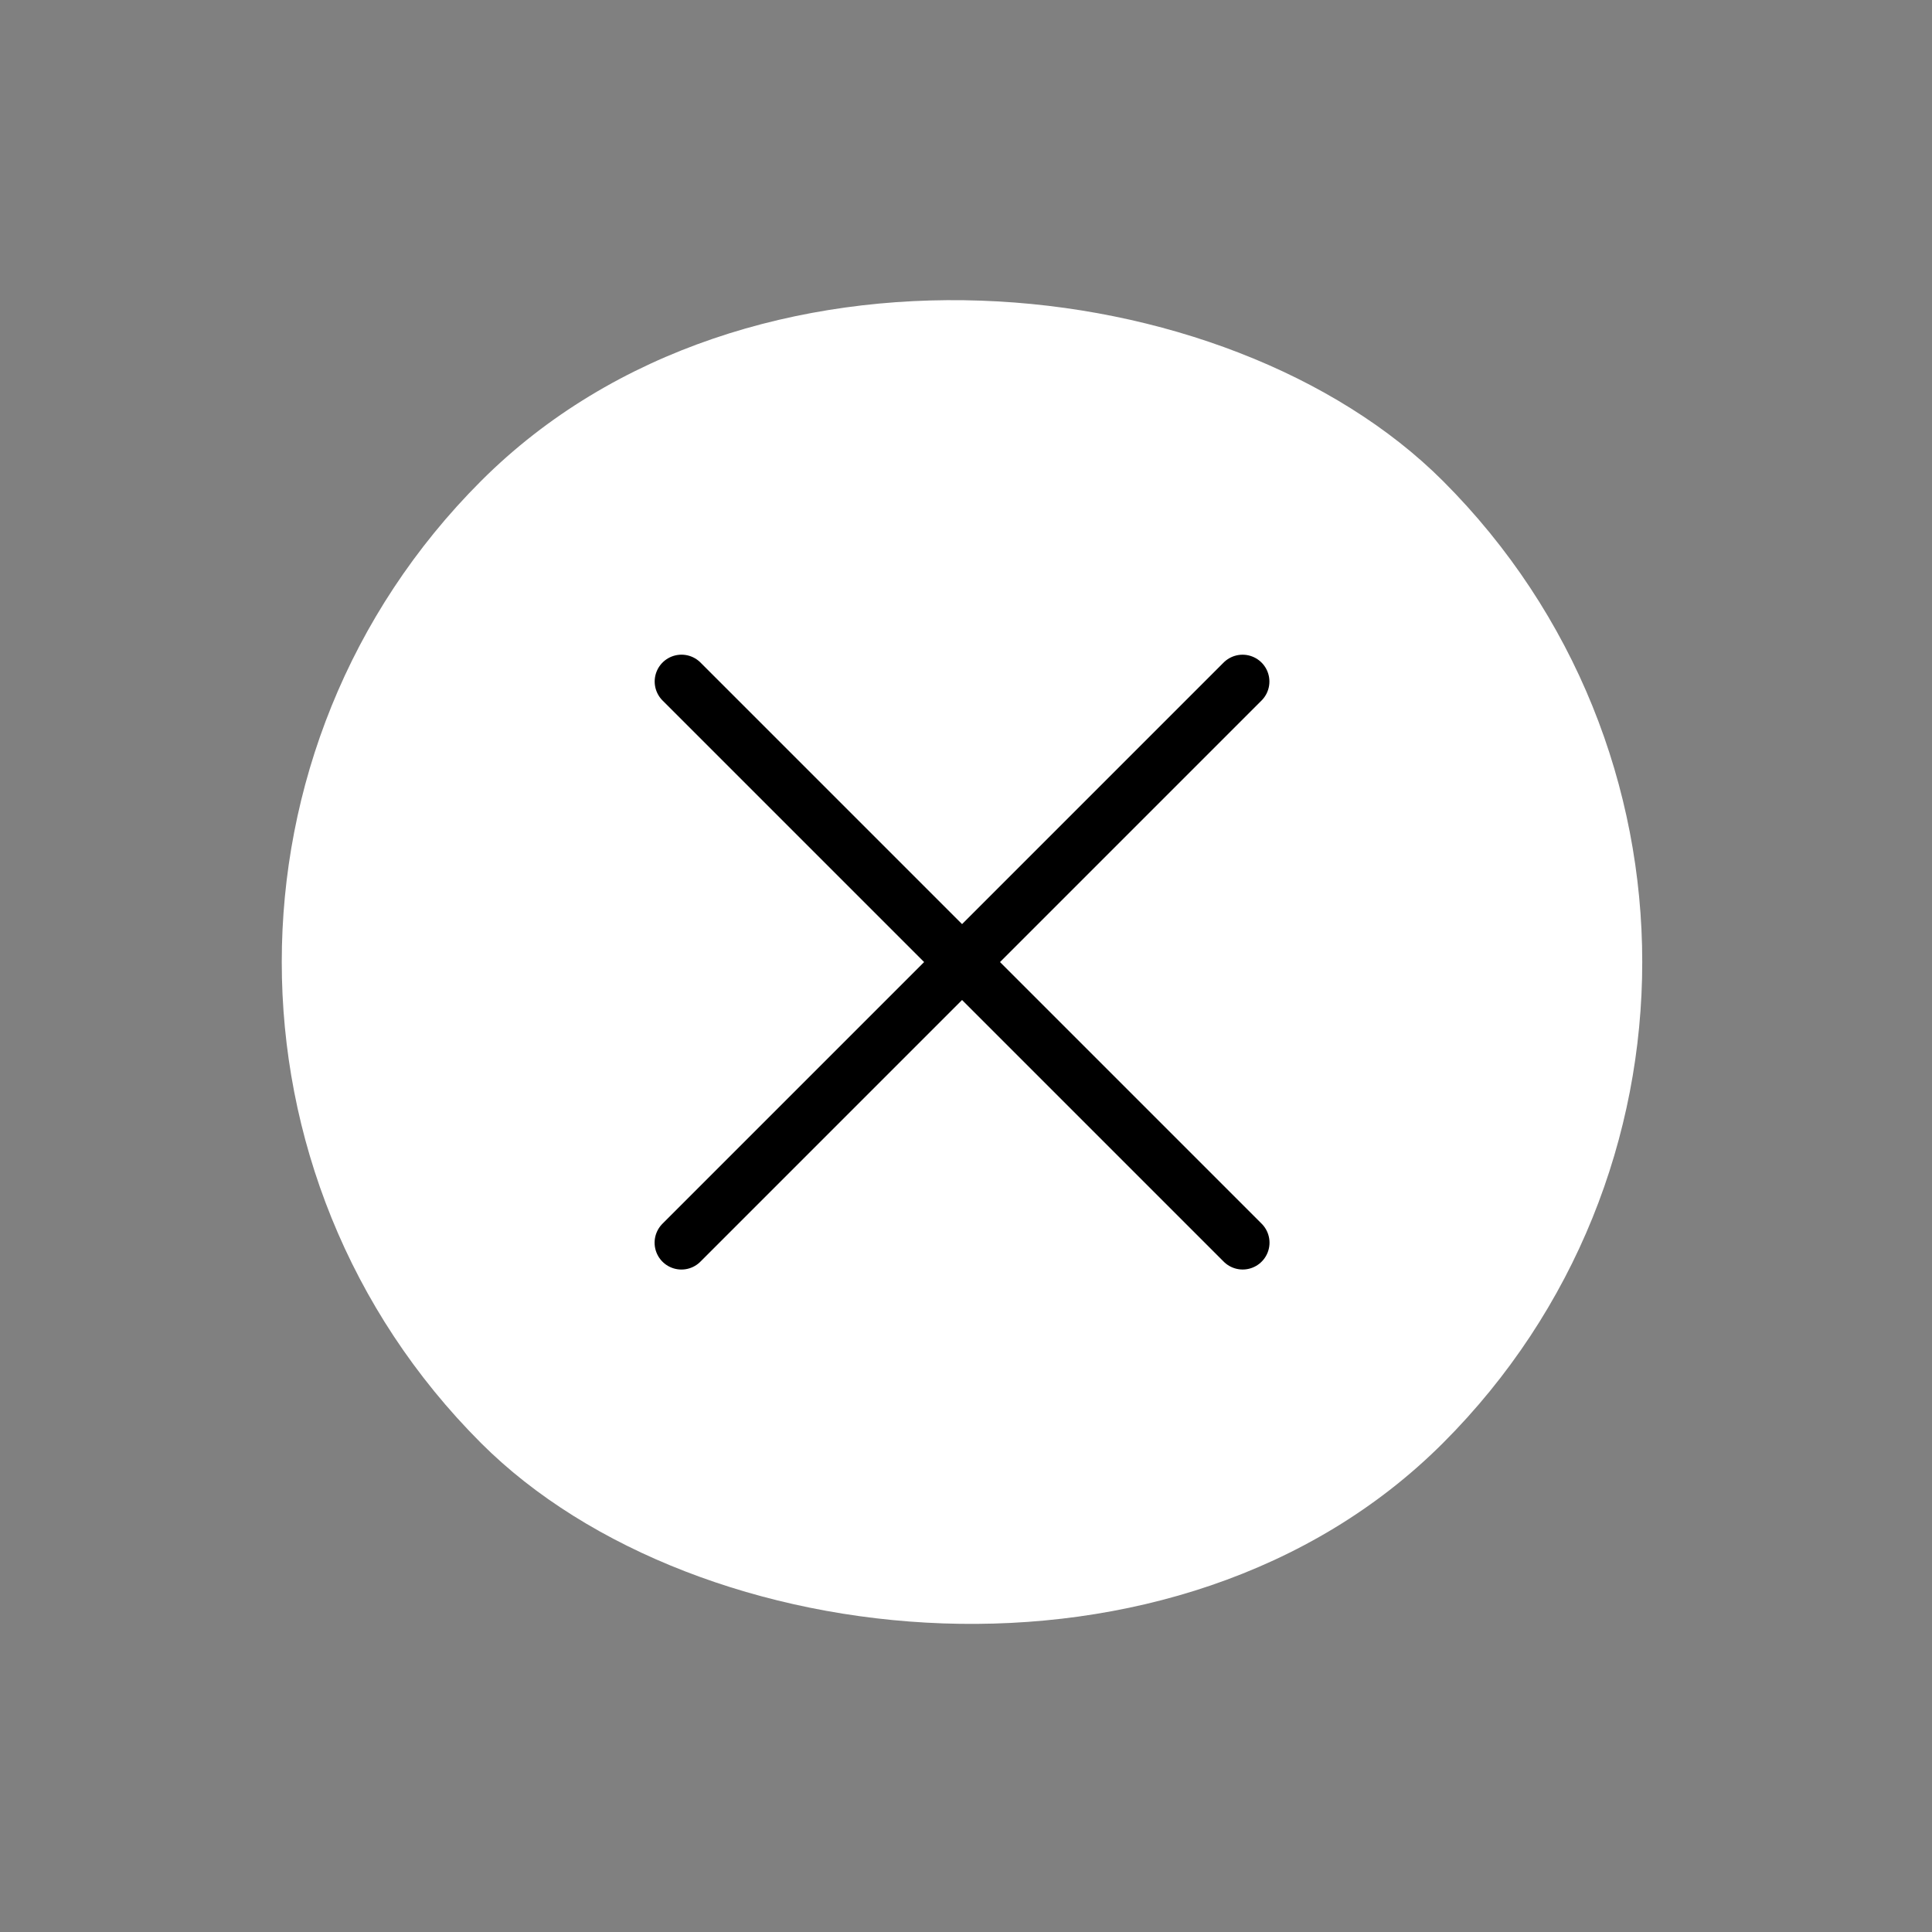 <svg width="72" height="72" viewBox="0 0 72 72" fill="none" xmlns="http://www.w3.org/2000/svg">
<rect x="0" y="0" width="72" height="72" fill="#808080" stroke="none"/>
<g id="plus">
<rect y="35.852" width="50.701" height="50.701" rx="25.35" transform="rotate(-45 0 35.852)" fill="white"/>
<path id="Vector" d="M25.398 25.398L46.311 46.311" stroke="black" stroke-width="2" stroke-linecap="round" stroke-linejoin="round"/>
<path id="Vector_2" d="M25.395 46.312L46.307 25.399" stroke="black" stroke-width="2" stroke-linecap="round" stroke-linejoin="round"/>
</g>
</svg>
